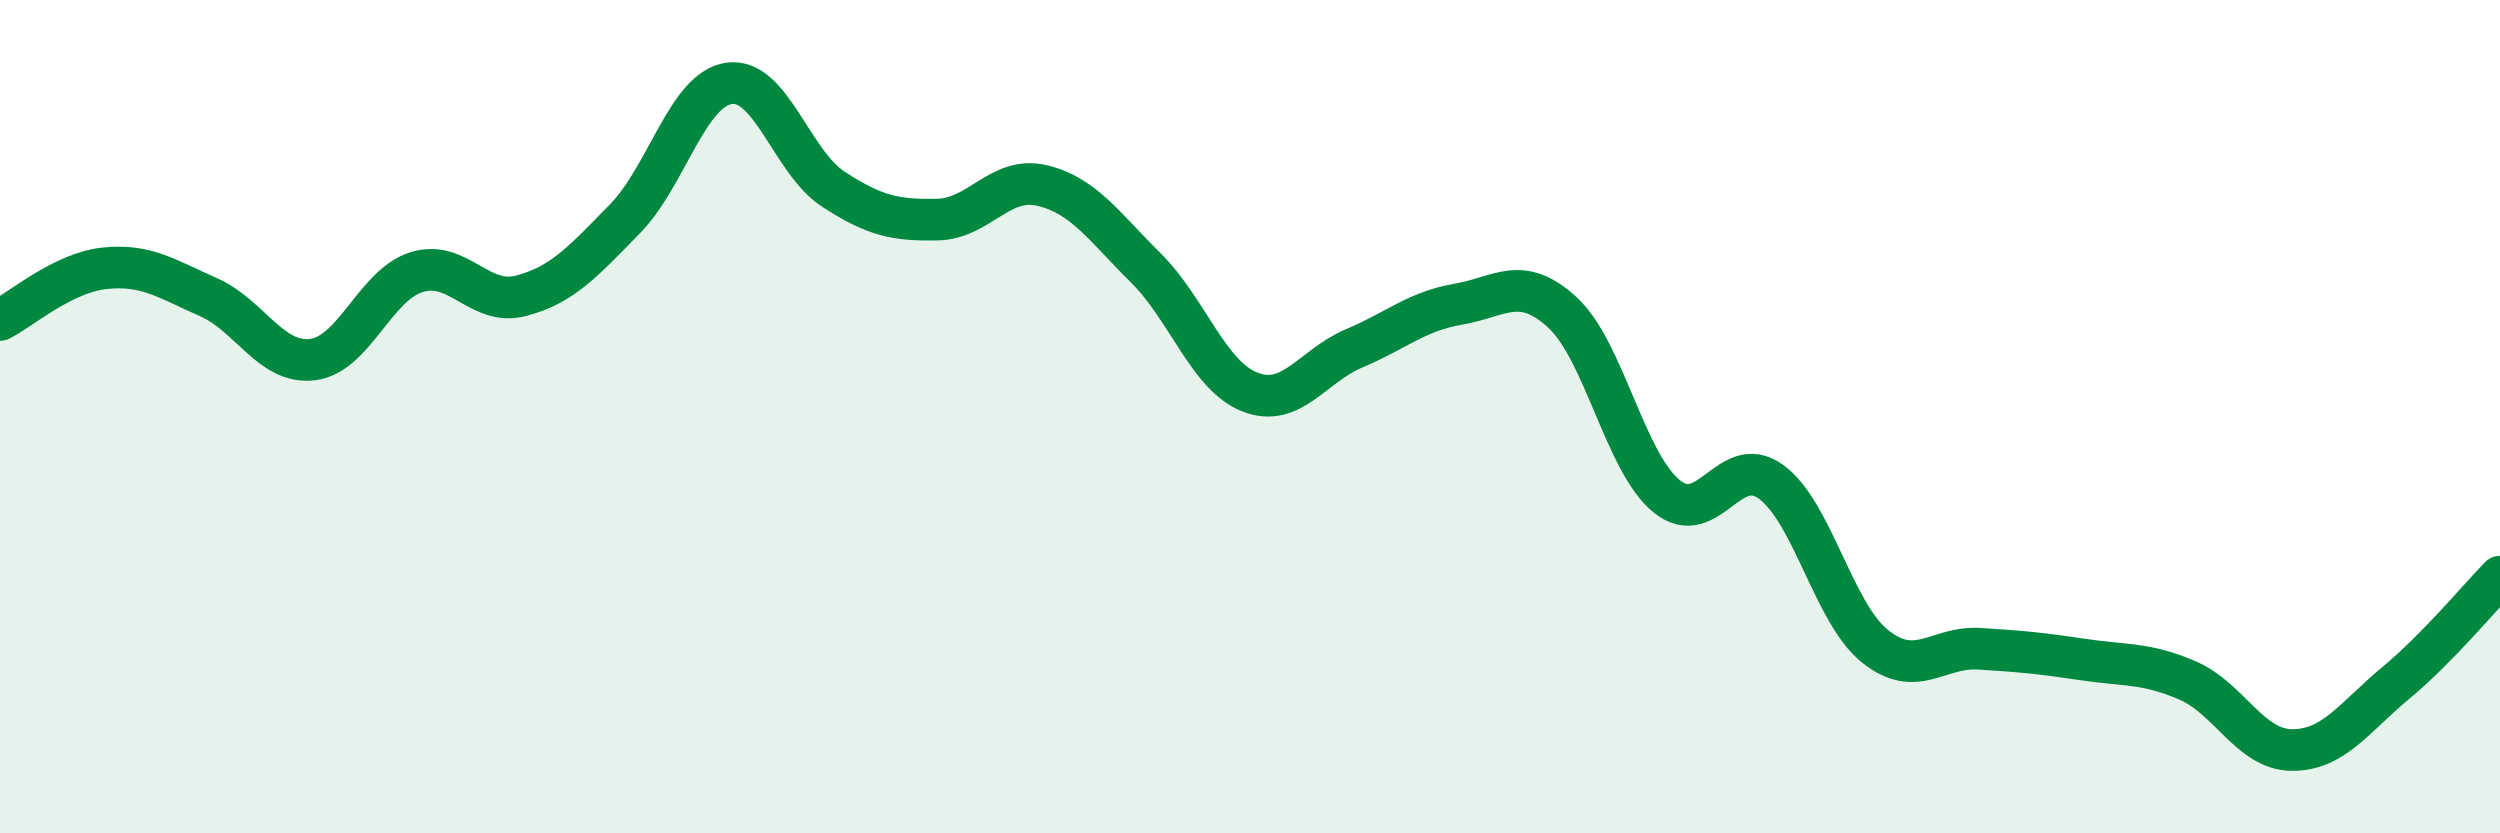 
    <svg width="60" height="20" viewBox="0 0 60 20" xmlns="http://www.w3.org/2000/svg">
      <path
        d="M 0,7.68 C 0.5,7.43 1.5,6.55 2.5,6.44 C 3.5,6.33 4,6.69 5,7.13 C 6,7.57 6.5,8.75 7.5,8.63 C 8.5,8.51 9,6.84 10,6.53 C 11,6.22 11.5,7.36 12.5,7.1 C 13.5,6.84 14,6.27 15,5.25 C 16,4.23 16.5,2.14 17.5,2 C 18.5,1.86 19,3.89 20,4.54 C 21,5.19 21.5,5.29 22.5,5.27 C 23.5,5.25 24,4.22 25,4.45 C 26,4.68 26.5,5.44 27.5,6.43 C 28.5,7.42 29,9.02 30,9.41 C 31,9.8 31.5,8.78 32.5,8.36 C 33.5,7.94 34,7.47 35,7.3 C 36,7.13 36.5,6.58 37.5,7.5 C 38.5,8.42 39,11.1 40,11.91 C 41,12.72 41.5,10.84 42.5,11.56 C 43.5,12.28 44,14.71 45,15.51 C 46,16.31 46.5,15.51 47.5,15.57 C 48.5,15.63 49,15.68 50,15.83 C 51,15.98 51.5,15.9 52.5,16.33 C 53.5,16.76 54,17.99 55,18 C 56,18.01 56.5,17.22 57.5,16.39 C 58.5,15.56 59.5,14.35 60,13.84L60 20L0 20Z"
        fill="#008740"
        opacity="0.1"
        stroke-linecap="round"
        stroke-linejoin="round"
      />
      <path
        d="M 0,7.68 C 0.5,7.43 1.5,6.55 2.5,6.44 C 3.5,6.33 4,6.69 5,7.13 C 6,7.57 6.5,8.75 7.5,8.63 C 8.5,8.51 9,6.84 10,6.53 C 11,6.22 11.5,7.36 12.5,7.1 C 13.5,6.84 14,6.27 15,5.25 C 16,4.23 16.5,2.14 17.5,2 C 18.5,1.86 19,3.89 20,4.54 C 21,5.19 21.5,5.29 22.5,5.27 C 23.5,5.25 24,4.22 25,4.45 C 26,4.68 26.5,5.44 27.5,6.43 C 28.5,7.42 29,9.02 30,9.41 C 31,9.8 31.5,8.78 32.5,8.36 C 33.5,7.94 34,7.47 35,7.3 C 36,7.13 36.5,6.58 37.5,7.5 C 38.5,8.42 39,11.1 40,11.91 C 41,12.72 41.5,10.84 42.5,11.56 C 43.5,12.28 44,14.71 45,15.51 C 46,16.31 46.5,15.51 47.5,15.57 C 48.5,15.63 49,15.68 50,15.83 C 51,15.98 51.5,15.9 52.5,16.33 C 53.5,16.76 54,17.99 55,18 C 56,18.01 56.5,17.22 57.5,16.39 C 58.5,15.56 59.5,14.35 60,13.84"
        stroke="#008740"
        stroke-width="1"
        fill="none"
        stroke-linecap="round"
        stroke-linejoin="round"
      />
    </svg>
  